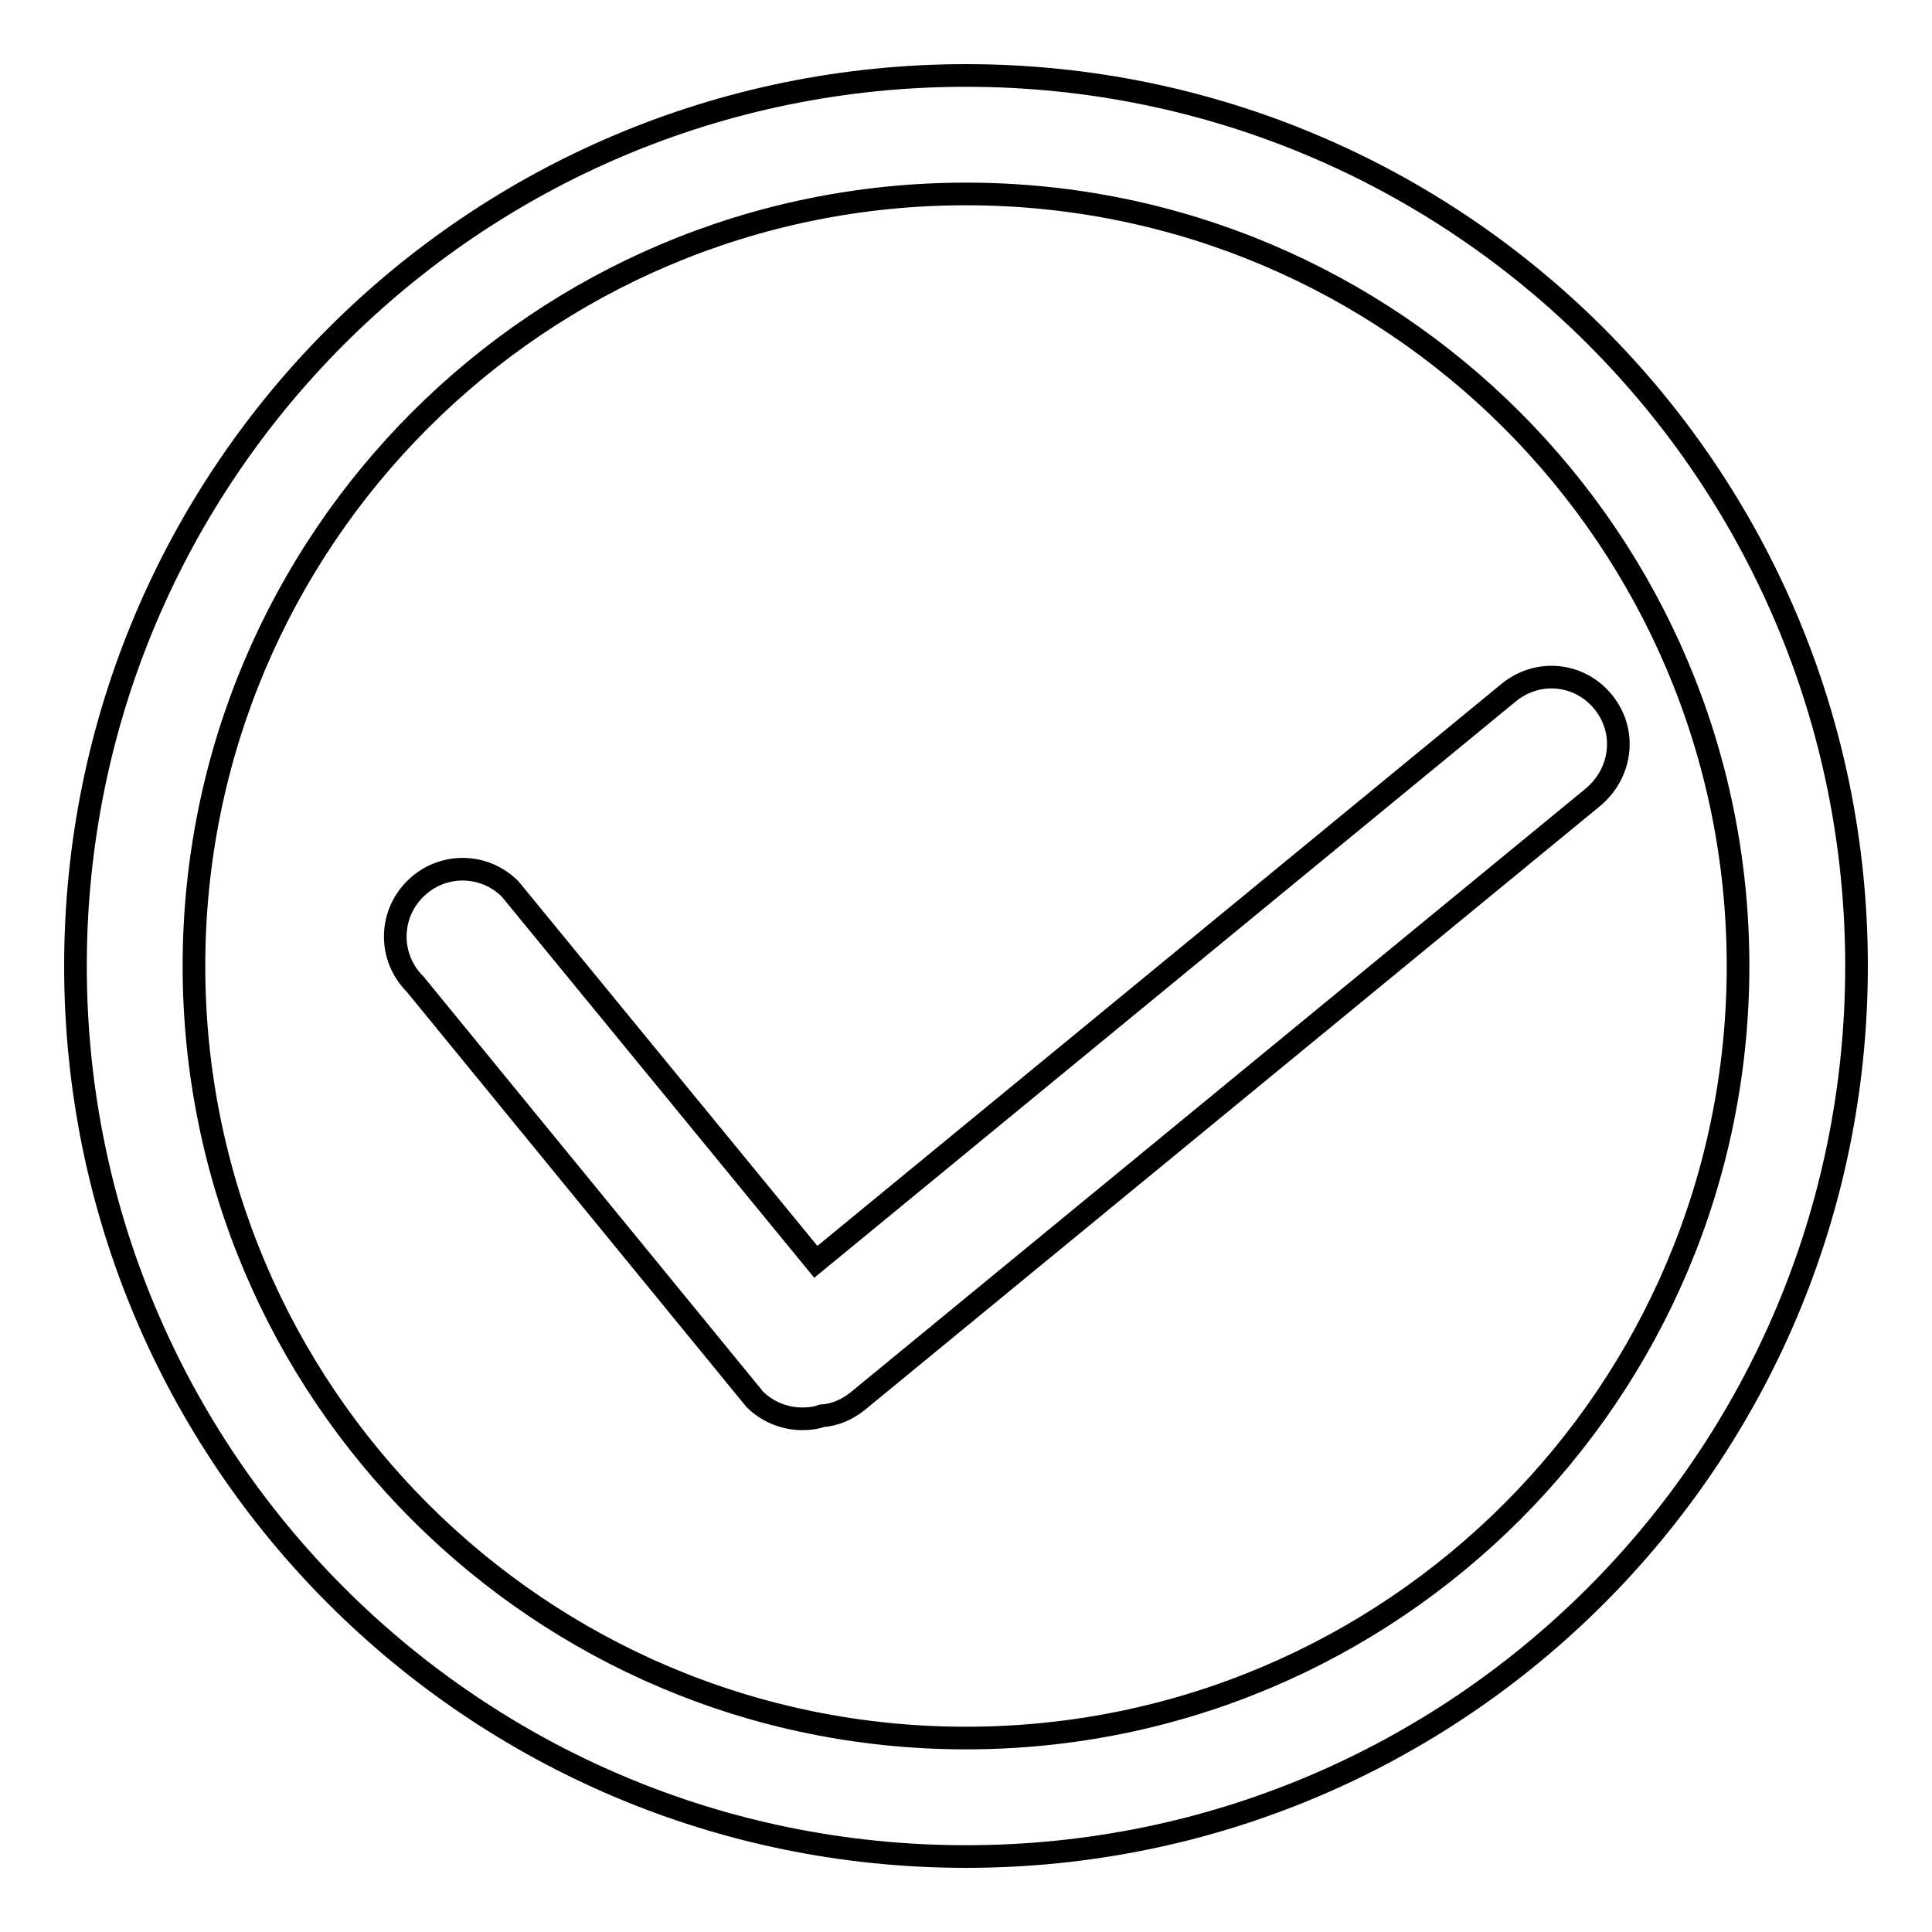 <?xml version="1.0" encoding="utf-8"?>
<!-- Svg Vector Icons : http://www.onlinewebfonts.com/icon -->
<!DOCTYPE svg PUBLIC "-//W3C//DTD SVG 1.1//EN" "http://www.w3.org/Graphics/SVG/1.1/DTD/svg11.dtd">
<svg version="1.1" xmlns="http://www.w3.org/2000/svg" xmlns:xlink="http://www.w3.org/1999/xlink" x="0px" y="0px" viewBox="0 0 256 256" enable-background="new 0 0 256 256" xml:space="preserve">
<g><g><path stroke-width="3" fill-opacity="0" stroke="#000000"  d="M128,10C62.8,10,10,62.8,10,128c0,65.2,52.8,118,118,118c65.2,0,118-52.8,118-118C246,62.8,193.2,10,128,10z M128,230.3c-56.5,0-102.3-45.8-102.3-102.3C25.7,71.5,71.5,25.7,128,25.7c56.5,0,102.3,45.8,102.3,102.3C230.3,184.5,184.5,230.3,128,230.3z"/><path stroke-width="3" fill-opacity="0" stroke="#000000"  d="M212.5,93.1c-3.1-3.9-8.6-4.5-12.5-1.4l-91.9,75.5l-40.5-49.4c-3.5-3.5-9.1-3.5-12.6,0s-3.5,9.1,0,12.6l45,55c1.7,1.7,4,2.6,6.3,2.6c0.9,0,1.8-0.1,2.6-0.4c1.7-0.1,3.3-0.8,4.7-1.9l97.4-80C214.9,102.5,215.6,97,212.5,93.1z"/></g></g>
</svg>